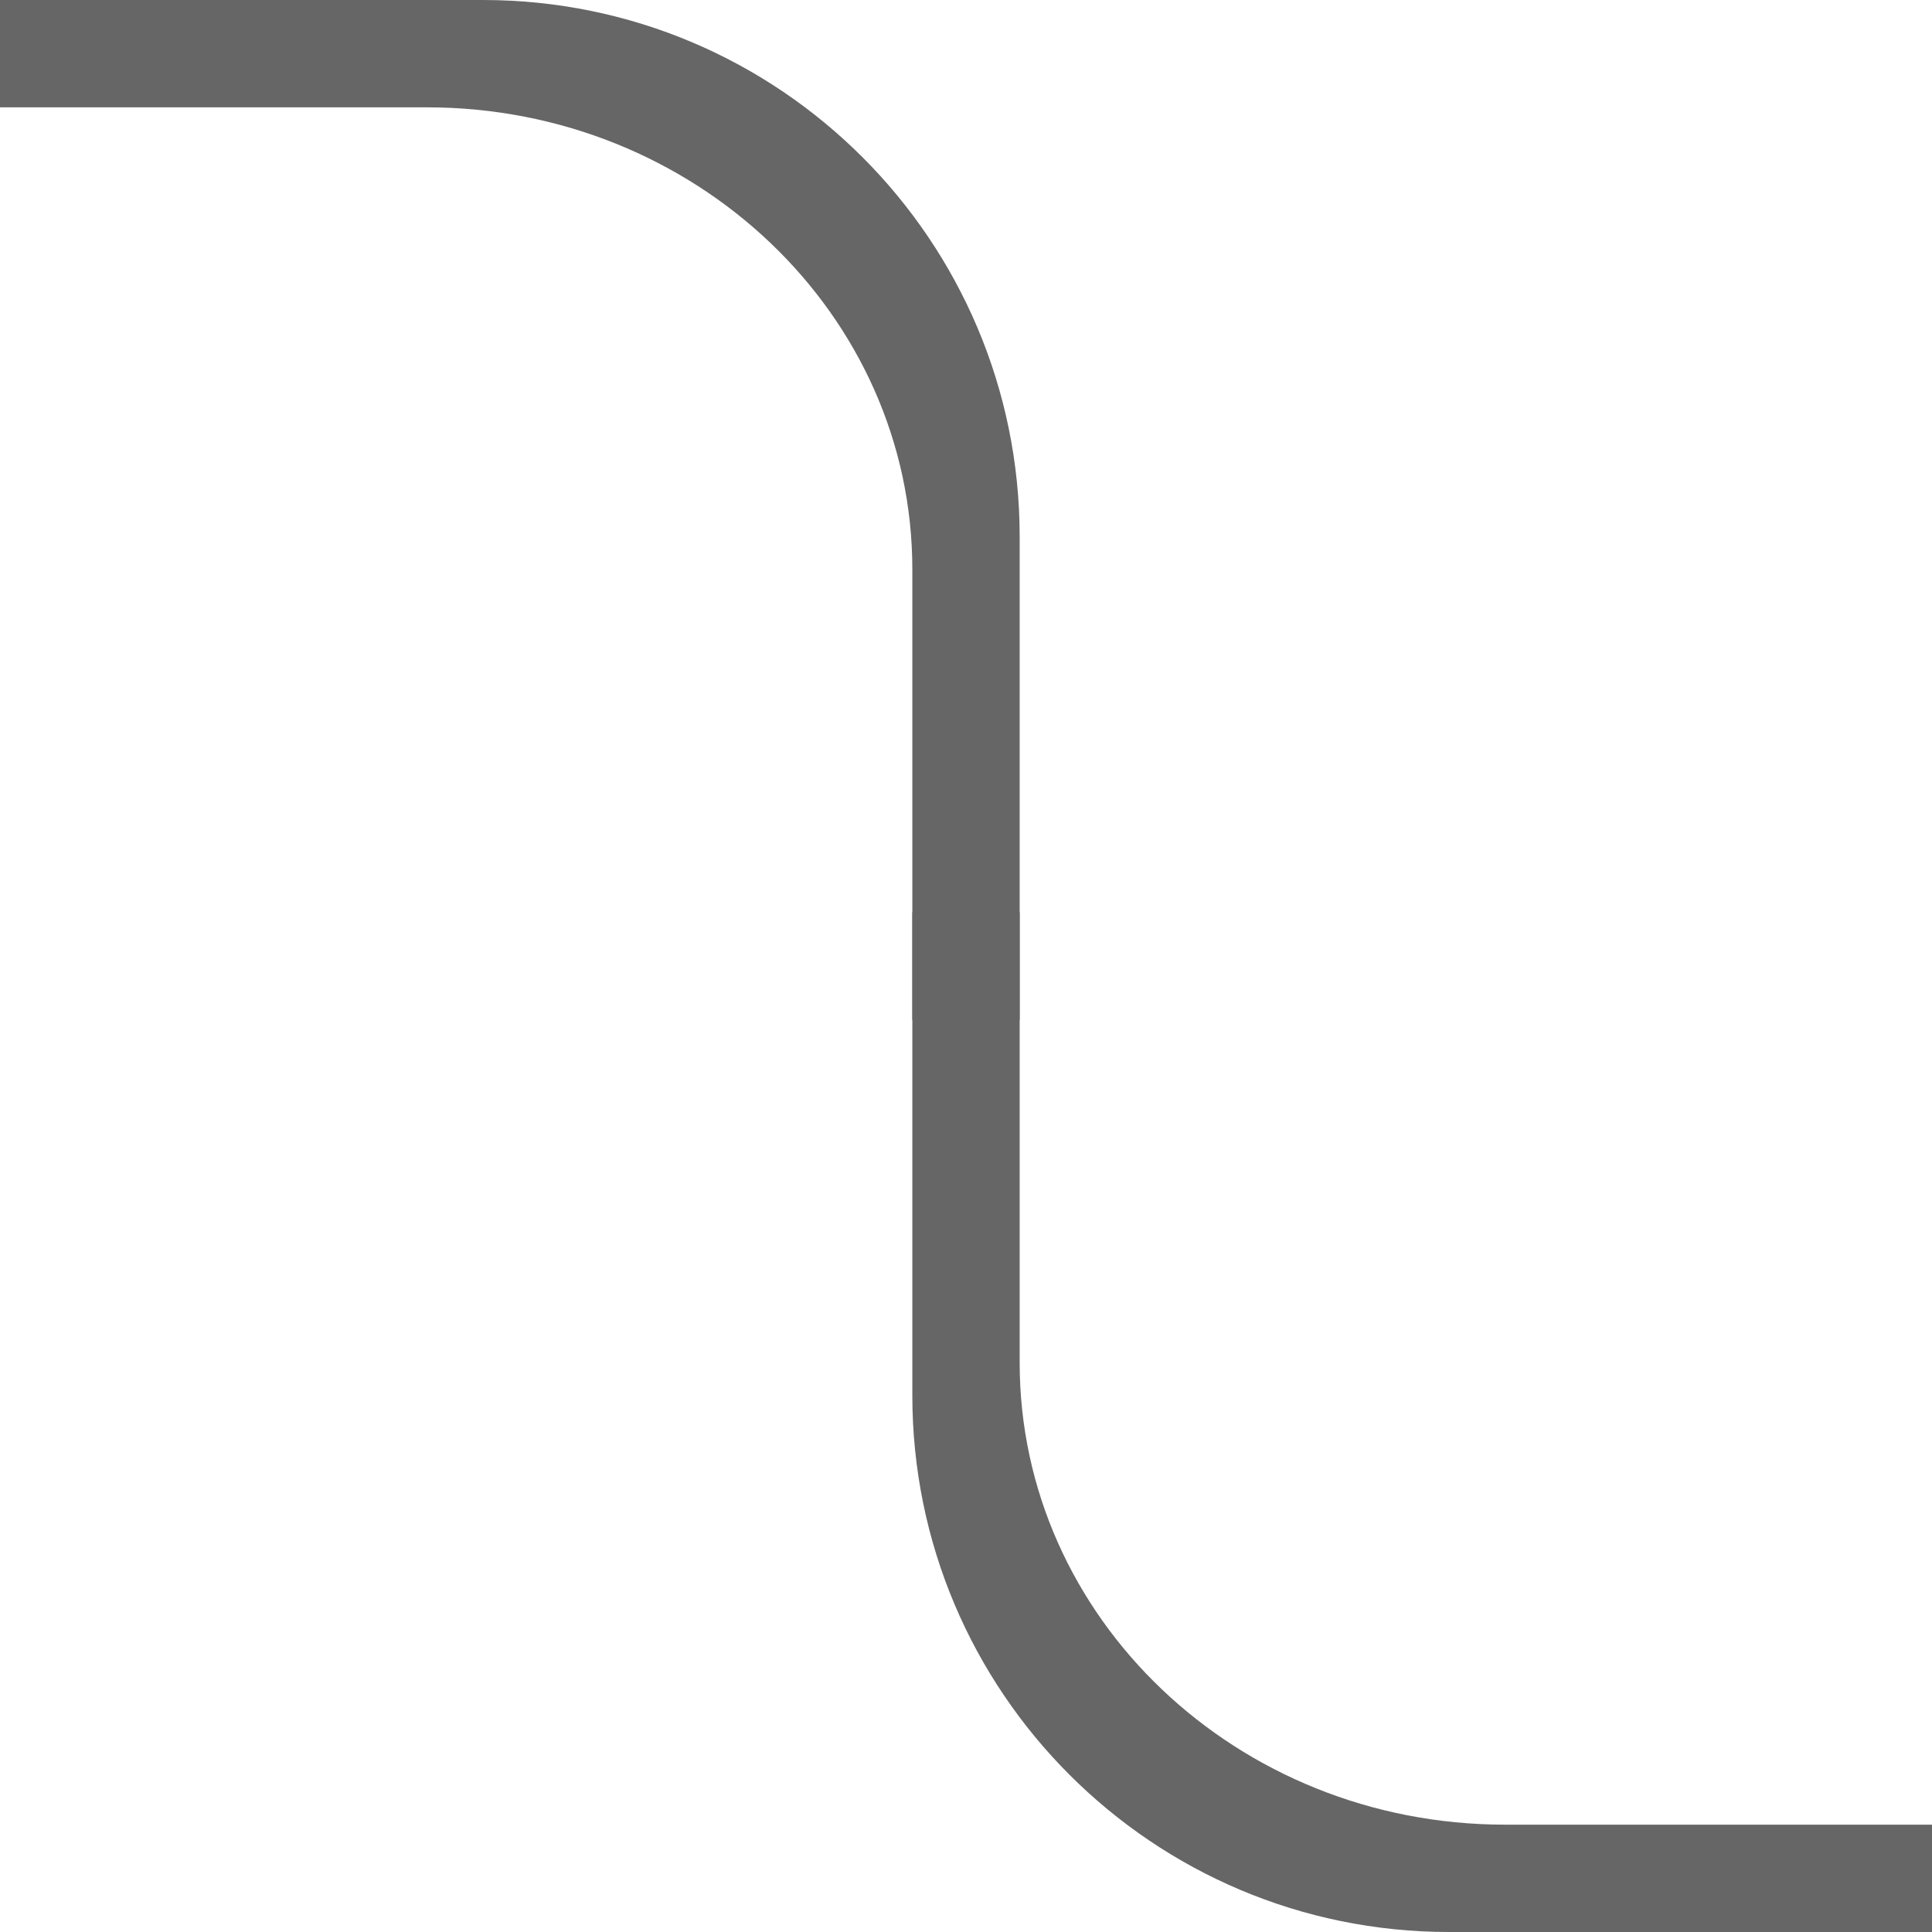 <?xml version="1.0" encoding="UTF-8" standalone="no"?>
<svg width="36px" height="36px" viewBox="0 0 36 36" version="1.1" xmlns="http://www.w3.org/2000/svg" xmlns:xlink="http://www.w3.org/1999/xlink" xmlns:sketch="http://www.bohemiancoding.com/sketch/ns">
    <!-- Generator: Sketch 3.3.3 (12081) - http://www.bohemiancoding.com/sketch -->
    <title>lineRoundLeft</title>
    <desc>Created with Sketch.</desc>
    <defs></defs>
    <g id="Page-1" stroke="none" stroke-width="1" fill="none" fill-rule="evenodd" sketch:type="MSPage">
        <g id="Bottom-+-Top" sketch:type="MSLayerGroup" transform="translate(-15, -13)">
            <rect id="Background" fill="#FFFFFF" sketch:type="MSShapeGroup" x="0" y="0" width="66" height="63"></rect>
            <path d="M66,49 L42.001,49 C36.478,49 32,44.523 32,39 L32,30 L32,30 L34,30 L34,38.391 C34,43.145 38.05,47 43.045,47 L66,47 L66,49 Z" id="Bottom" fill="#666666" sketch:type="MSShapeGroup"></path>
            <path d="M34,32 L10.001,32 C4.478,32 0,27.523 0,22 L0,13 L1.66533454e-15,13 L2,13 L2,21.391 C2,26.145 6.05,30 11.045,30 L34,30 L34,32 Z" id="Top" fill="#666666" sketch:type="MSShapeGroup" transform="translate(17, 22.5) rotate(180) translate(-17, -22.5) "></path>
        </g>
    </g>
</svg>